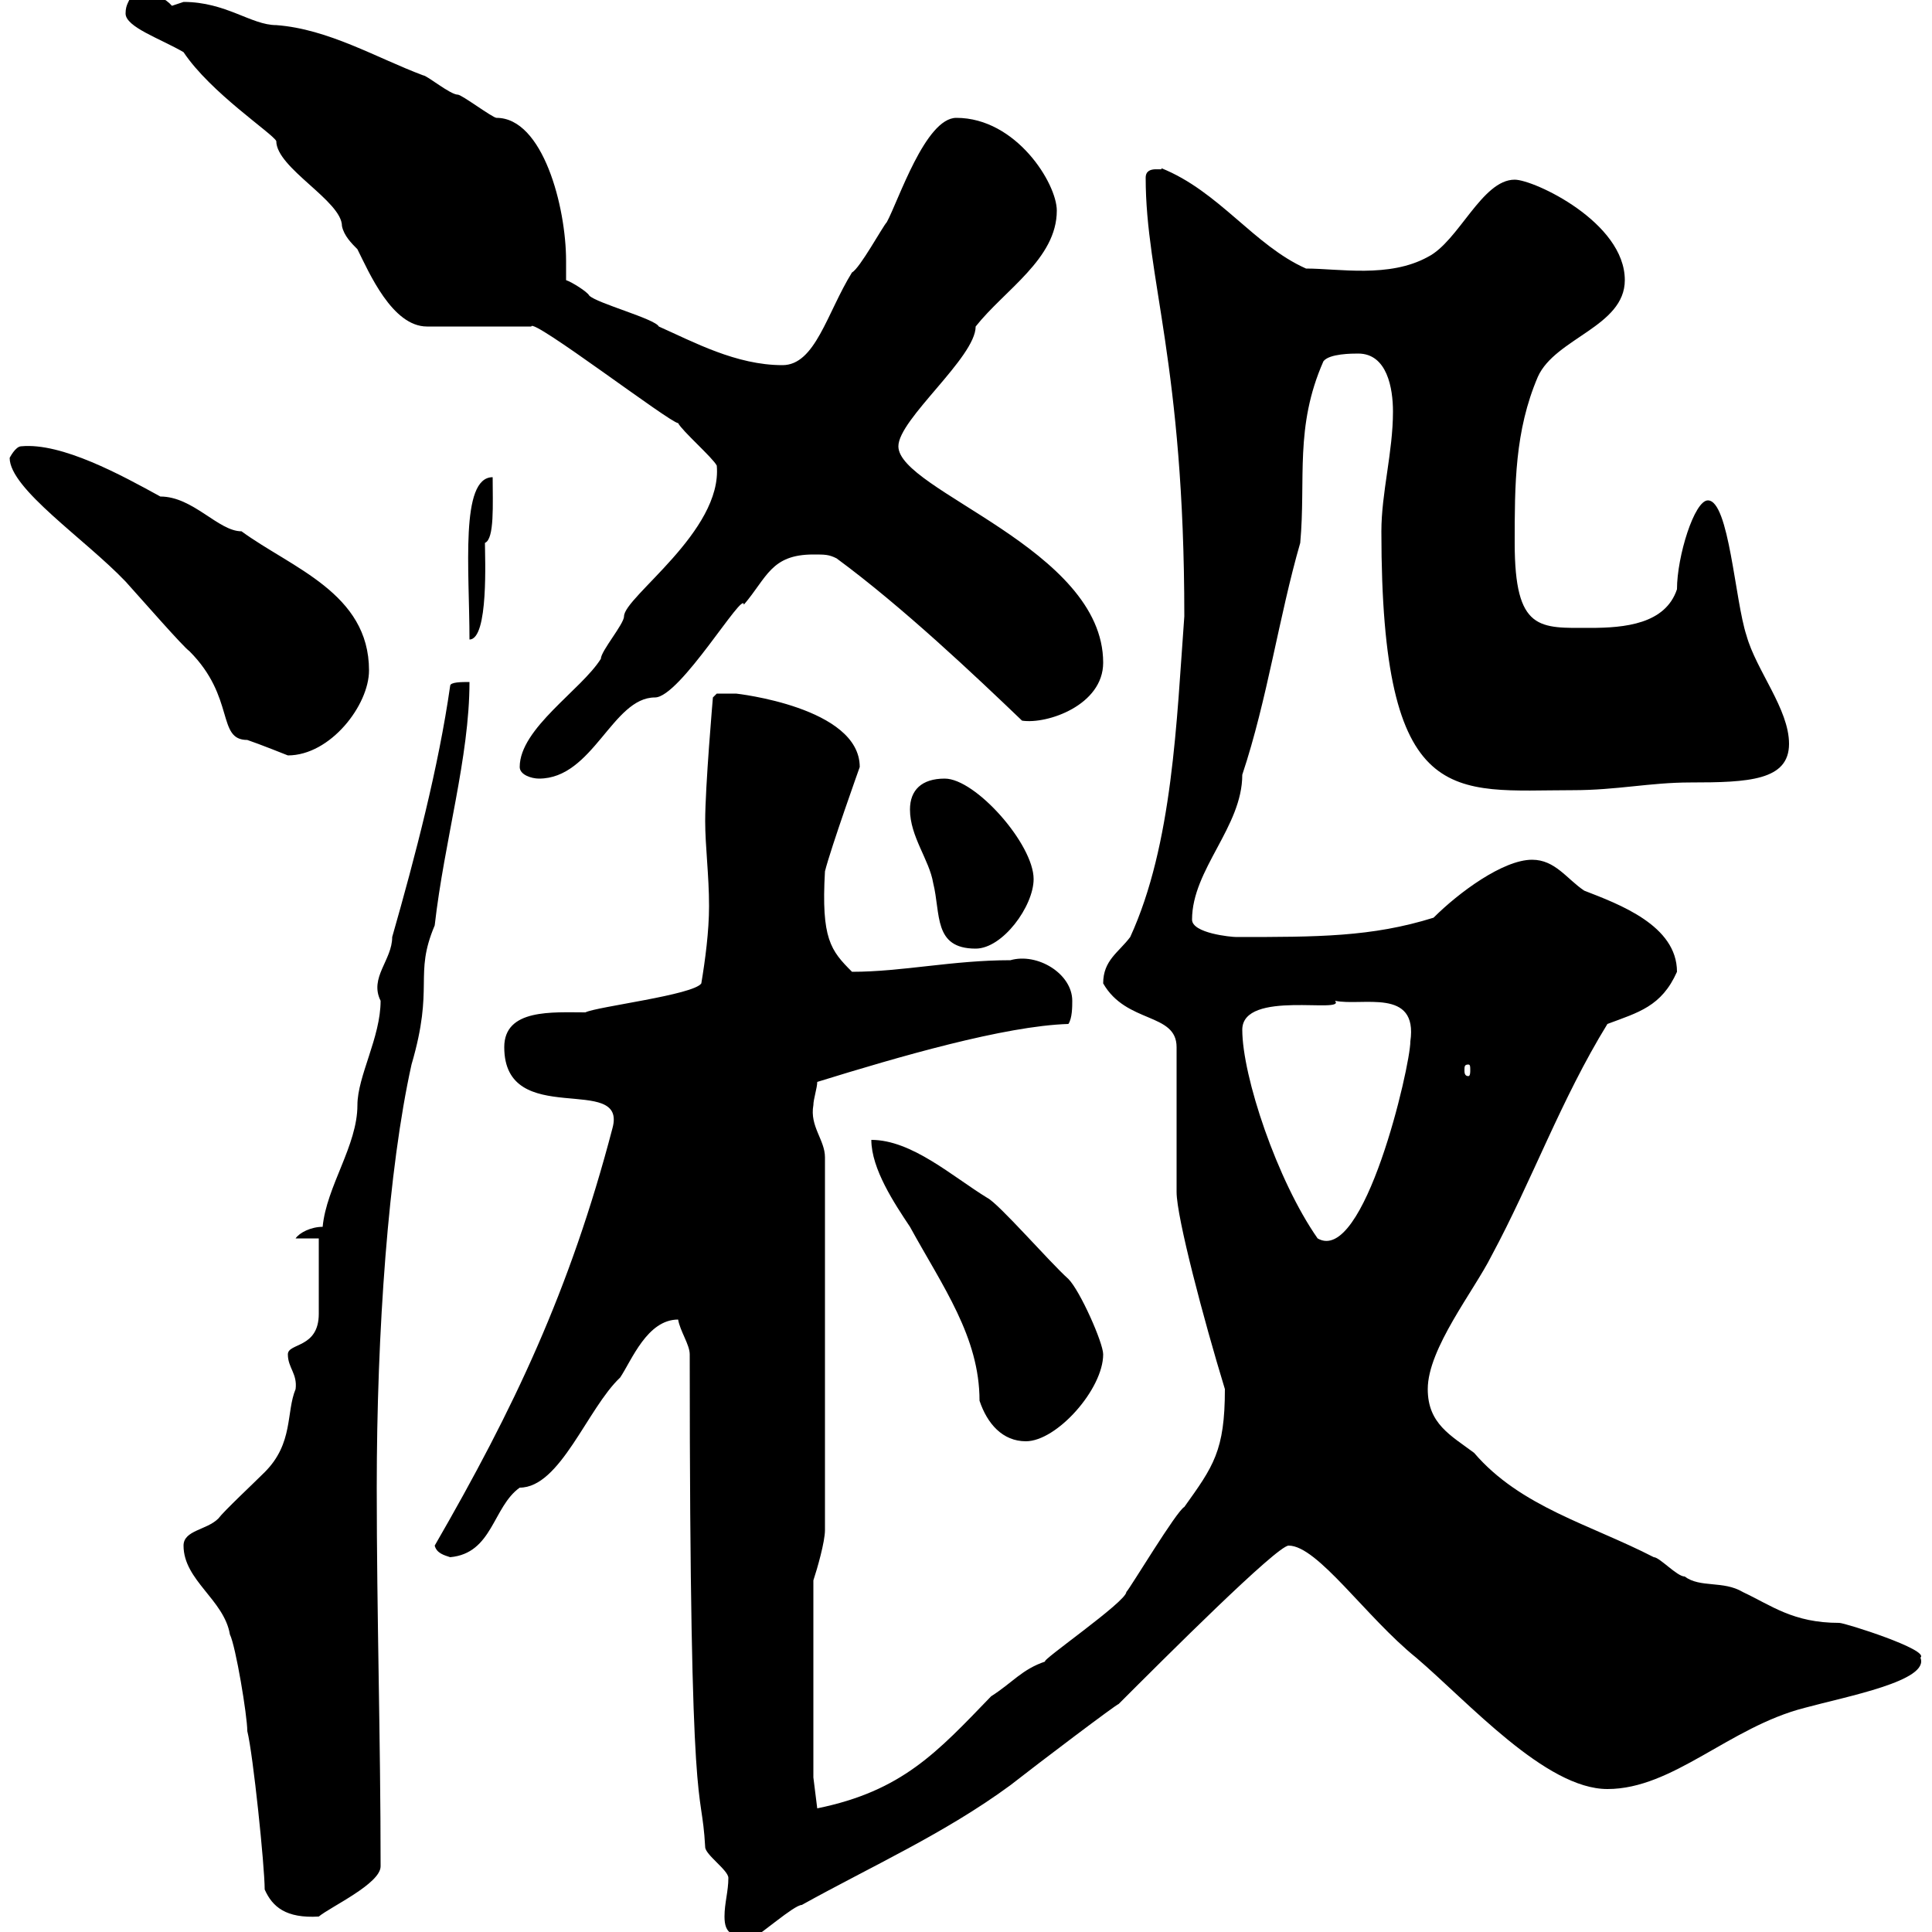 <svg xmlns="http://www.w3.org/2000/svg" xmlns:xlink="http://www.w3.org/1999/xlink" width="300" height="300"><path d="M112.50 297.60C112.50 300.30 113.70 300.90 117.30 300.60C117.90 300.60 123.30 295.80 124.50 295.80C135.30 289.80 146.70 284.70 156.90 277.20C161.10 273.90 173.40 264.60 173.70 264.60C180.90 257.40 198.30 240 200.10 240C204.60 240 212.10 251.10 219.90 257.40C228 264.30 240 277.80 249.60 277.80C259.80 277.80 268.50 268.20 280.20 265.20C286.80 263.40 299.70 261 298.20 257.40C299.70 256.20 286.50 252 285.60 252C278.40 252 275.10 249.30 270.60 247.20C267.60 245.40 264 246.60 261.60 244.80C260.40 244.80 257.70 241.80 256.80 241.80C246.90 236.70 236.10 234 228.90 225.60C225.30 222.90 221.70 221.10 221.70 215.70C221.70 209.40 228.90 200.40 231.60 195C237.90 183.30 242.40 170.70 249.60 159C254.40 157.20 258 156.30 260.40 150.90C260.40 143.70 251.40 140.40 246 138.30C243.30 136.50 241.50 133.50 237.90 133.50C233.40 133.50 226.50 138.60 222.60 142.50C213 145.50 204.60 145.50 192 145.50C191.10 145.50 185.10 144.90 185.10 142.80C185.10 135 192.90 128.40 192.90 120.30C196.80 108.60 198.60 95.70 201.90 84.30C202.80 74.40 201 66.30 205.50 56.10C206.40 54.90 210 54.90 210.90 54.90C215.40 54.90 216.30 60.30 216.30 63.90C216.30 70.20 214.50 76.50 214.50 82.50C214.50 126 225.60 122.70 244.20 122.70C251.10 122.70 256.20 121.50 262.50 121.50C271.50 121.50 277.80 121.20 277.80 115.50C277.80 110.10 272.70 104.10 271.20 98.70C269.40 93.30 268.50 77.70 265.20 77.70C263.10 77.70 260.40 86.40 260.40 91.50C258.60 96.90 252.30 97.50 246.90 97.50C239.10 97.50 235.20 98.10 235.20 84.30C235.20 75.30 235.20 66.90 238.80 58.50C241.50 52.50 252.30 50.70 252.30 43.50C252.30 34.50 238.20 27.90 235.20 27.90C230.10 27.90 226.50 37.50 221.70 39.90C215.70 43.20 207.90 41.70 202.80 41.70C194.70 38.10 189.30 29.70 180.30 26.10C180.90 26.70 177.90 25.50 177.90 27.60C177.90 43.20 183.90 56.40 183.90 95.70C182.70 111.90 182.10 131.10 175.50 145.50C173.70 147.90 171.30 149.10 171.30 152.70C174.90 159 182.70 157.20 182.70 162.60L182.70 185.10C182.70 189 186.90 204.90 190.20 215.70C190.20 225.30 188.40 227.70 183.90 234C182.70 234.60 175.50 246.60 174.90 247.20C174.90 248.70 161.40 258 162.30 258C158.70 259.20 157.20 261.30 153.90 263.40C145.50 272.10 140.10 278.10 126.90 280.80L126.30 276L126.30 245.40C126.90 243.60 128.10 239.40 128.10 237.60L128.10 179.70C128.10 177 125.70 174.90 126.30 171.60C126.30 170.70 126.90 168.90 126.90 168C139.50 164.10 156 159.30 165.90 159C166.50 158.10 166.50 156.30 166.50 155.40C166.50 151.20 161.10 147.90 156.90 149.10C147.90 149.10 140.10 150.90 132.30 150.90C129 147.60 127.50 145.80 128.10 135.30C129 131.70 133.50 119.10 133.50 119.10C133.50 109.80 114.30 107.70 114.30 107.70C113.10 107.70 111.30 107.70 111.30 107.70L110.70 108.30C110.70 108.30 109.50 122.10 109.50 127.50C109.50 131.40 110.10 135.90 110.10 140.70C110.10 144.60 109.50 149.10 108.90 152.70C107.70 154.50 92.70 156.30 90.90 157.20C85.80 157.20 78.30 156.60 78.30 162.60C78.30 175.50 97.50 166.50 95.10 175.20C88.50 200.40 79.80 218.70 67.50 240C67.80 241.20 69 241.50 69.90 241.80C76.50 241.20 76.50 234 80.70 231C87 231 91.20 218.70 96.30 213.90C98.10 211.20 100.50 204.90 105.30 204.90C105.60 206.70 107.10 208.80 107.10 210.30C107.10 286.50 108.90 276 109.50 286.80C109.50 288 113.10 290.40 113.10 291.60C113.10 293.70 112.50 295.50 112.50 297.60ZM41.10 293.40C42.30 296.10 44.40 297.90 49.50 297.60C51.30 296.10 59.10 292.50 59.10 289.80C59.10 270 58.50 250.80 58.50 231C58.50 206.70 60.30 181.50 63.90 165.30C67.50 153 64.20 151.50 67.50 143.70C69 130.50 72.90 117.60 72.90 105.90C71.70 105.90 69.90 105.90 69.90 106.50C68.10 119.10 64.50 132.90 60.90 145.50C60.90 149.10 57.30 151.80 59.10 155.40C59.10 161.10 55.50 167.10 55.50 171.60C55.50 177.90 50.70 184.20 50.10 190.50C48.30 190.50 46.50 191.40 45.90 192.30L49.50 192.30C49.50 192.30 49.50 200.40 49.50 204C49.50 209.40 44.70 208.50 44.70 210.30C44.70 212.40 46.20 213.30 45.90 215.70C44.40 219.30 45.60 224.10 41.10 228.60C39.30 230.40 34.80 234.60 33.90 235.80C32.10 237.60 28.50 237.60 28.50 240C28.50 245.40 34.80 248.40 35.70 253.80C36.60 255.60 38.40 266.40 38.40 268.80C39.30 272.40 41.10 289.80 41.10 293.40ZM135.30 177C135.30 181.50 138.90 186.90 141.30 190.50C146.40 199.80 152.10 207.60 152.10 217.50C153.30 221.10 155.70 223.80 159.30 223.80C164.10 223.80 171.30 215.70 171.30 210.30C171.30 208.50 167.70 200.40 165.90 198.60C162.90 195.90 155.10 186.90 153.30 186C147.90 182.70 141.60 177 135.30 177ZM192.90 159.90C192.90 153.60 209.10 157.50 207.30 155.40C211.50 156.30 220.20 153.30 219 161.70C219 165.60 211.80 196.50 204.60 192.30C198.30 183.30 192.90 167.10 192.90 159.90ZM228 165.30C228.30 165.30 228.30 165.60 228.30 166.20C228.30 166.50 228.30 167.10 228 167.10C227.40 167.10 227.40 166.50 227.40 166.20C227.40 165.60 227.40 165.30 228 165.30ZM141.30 125.70C141.30 129.90 144.30 133.50 144.90 137.10C146.10 141.90 144.90 147.30 151.50 147.30C155.70 147.30 160.50 140.70 160.50 136.50C160.50 131.10 151.50 120.90 146.70 120.90C143.10 120.90 141.30 122.70 141.30 125.70ZM80.70 119.10C80.70 120.30 82.50 120.90 83.70 120.90C92.10 120.90 95.10 108.30 101.70 108.30C105.60 108.30 115.50 91.50 115.50 93.90C119.10 89.70 119.70 86.10 126.30 86.10C128.10 86.10 128.70 86.10 129.90 86.70C140.10 94.20 151.50 105 158.70 111.90C162.60 112.50 171.30 109.50 171.30 102.90C171.30 85.20 139.50 76.20 139.50 69.30C139.50 65.10 151.50 55.50 151.50 50.70C156 45 164.10 40.20 164.10 32.70C164.10 28.50 157.80 18.30 148.50 18.30C143.70 18.30 139.50 31.20 137.70 34.50C137.10 35.10 133.50 41.70 132.30 42.30C128.40 48.60 126.60 56.70 121.50 56.70C114.30 56.70 107.70 53.10 102.30 50.70C101.70 49.50 92.70 47.10 91.50 45.90C91.20 45.30 88.80 43.80 87.90 43.50C87.90 42.90 87.90 41.70 87.90 40.50C87.90 32.10 84.30 18.30 77.10 18.30C76.50 18.30 71.70 14.70 71.10 14.70C69.90 14.70 66.30 11.70 65.70 11.70C58.50 9 51 4.50 42.90 3.90C39 3.90 35.10 0.30 28.50 0.30C28.50 0.30 26.70 0.90 26.70 0.90C24.60-1.50 21.30-0.90 20.40-0.90C20.10 0.30 19.50 0.60 19.50 2.10C19.50 4.20 24.90 6 28.50 8.10C32.70 14.40 42.30 20.70 42.90 21.90C42.90 26.10 53.10 31.20 53.10 35.10C53.40 36.60 54.60 37.80 55.50 38.70C57.30 42.30 60.90 50.70 66.30 50.70L82.50 50.70C82.50 49.20 104.10 65.70 105.30 65.70C105.90 66.90 110.70 71.10 111.30 72.30C112.20 82.50 96.90 92.70 96.90 95.70C96.90 96.90 93.30 101.10 93.30 102.30C90.30 107.10 80.70 113.10 80.70 119.10ZM1.50 71.10C1.50 75.90 13.20 83.70 19.50 90.30C22.20 93.30 28.50 100.50 29.40 101.10C36.60 108.30 33.60 114.90 38.40 114.90C40.20 115.50 44.70 117.30 44.70 117.30C51.30 117.30 57.30 109.50 57.30 104.10C57.30 92.10 45.30 88.20 37.50 82.50C33.90 82.50 30 77.10 24.90 77.10C18.90 73.80 9.60 68.70 3.30 69.30C2.40 69.30 1.50 71.10 1.50 71.10ZM76.50 74.10C71.40 74.10 72.90 88.50 72.90 99.30C75.90 99.30 75.30 86.40 75.30 84.30C76.80 83.70 76.50 78.30 76.50 74.10Z"/></svg>